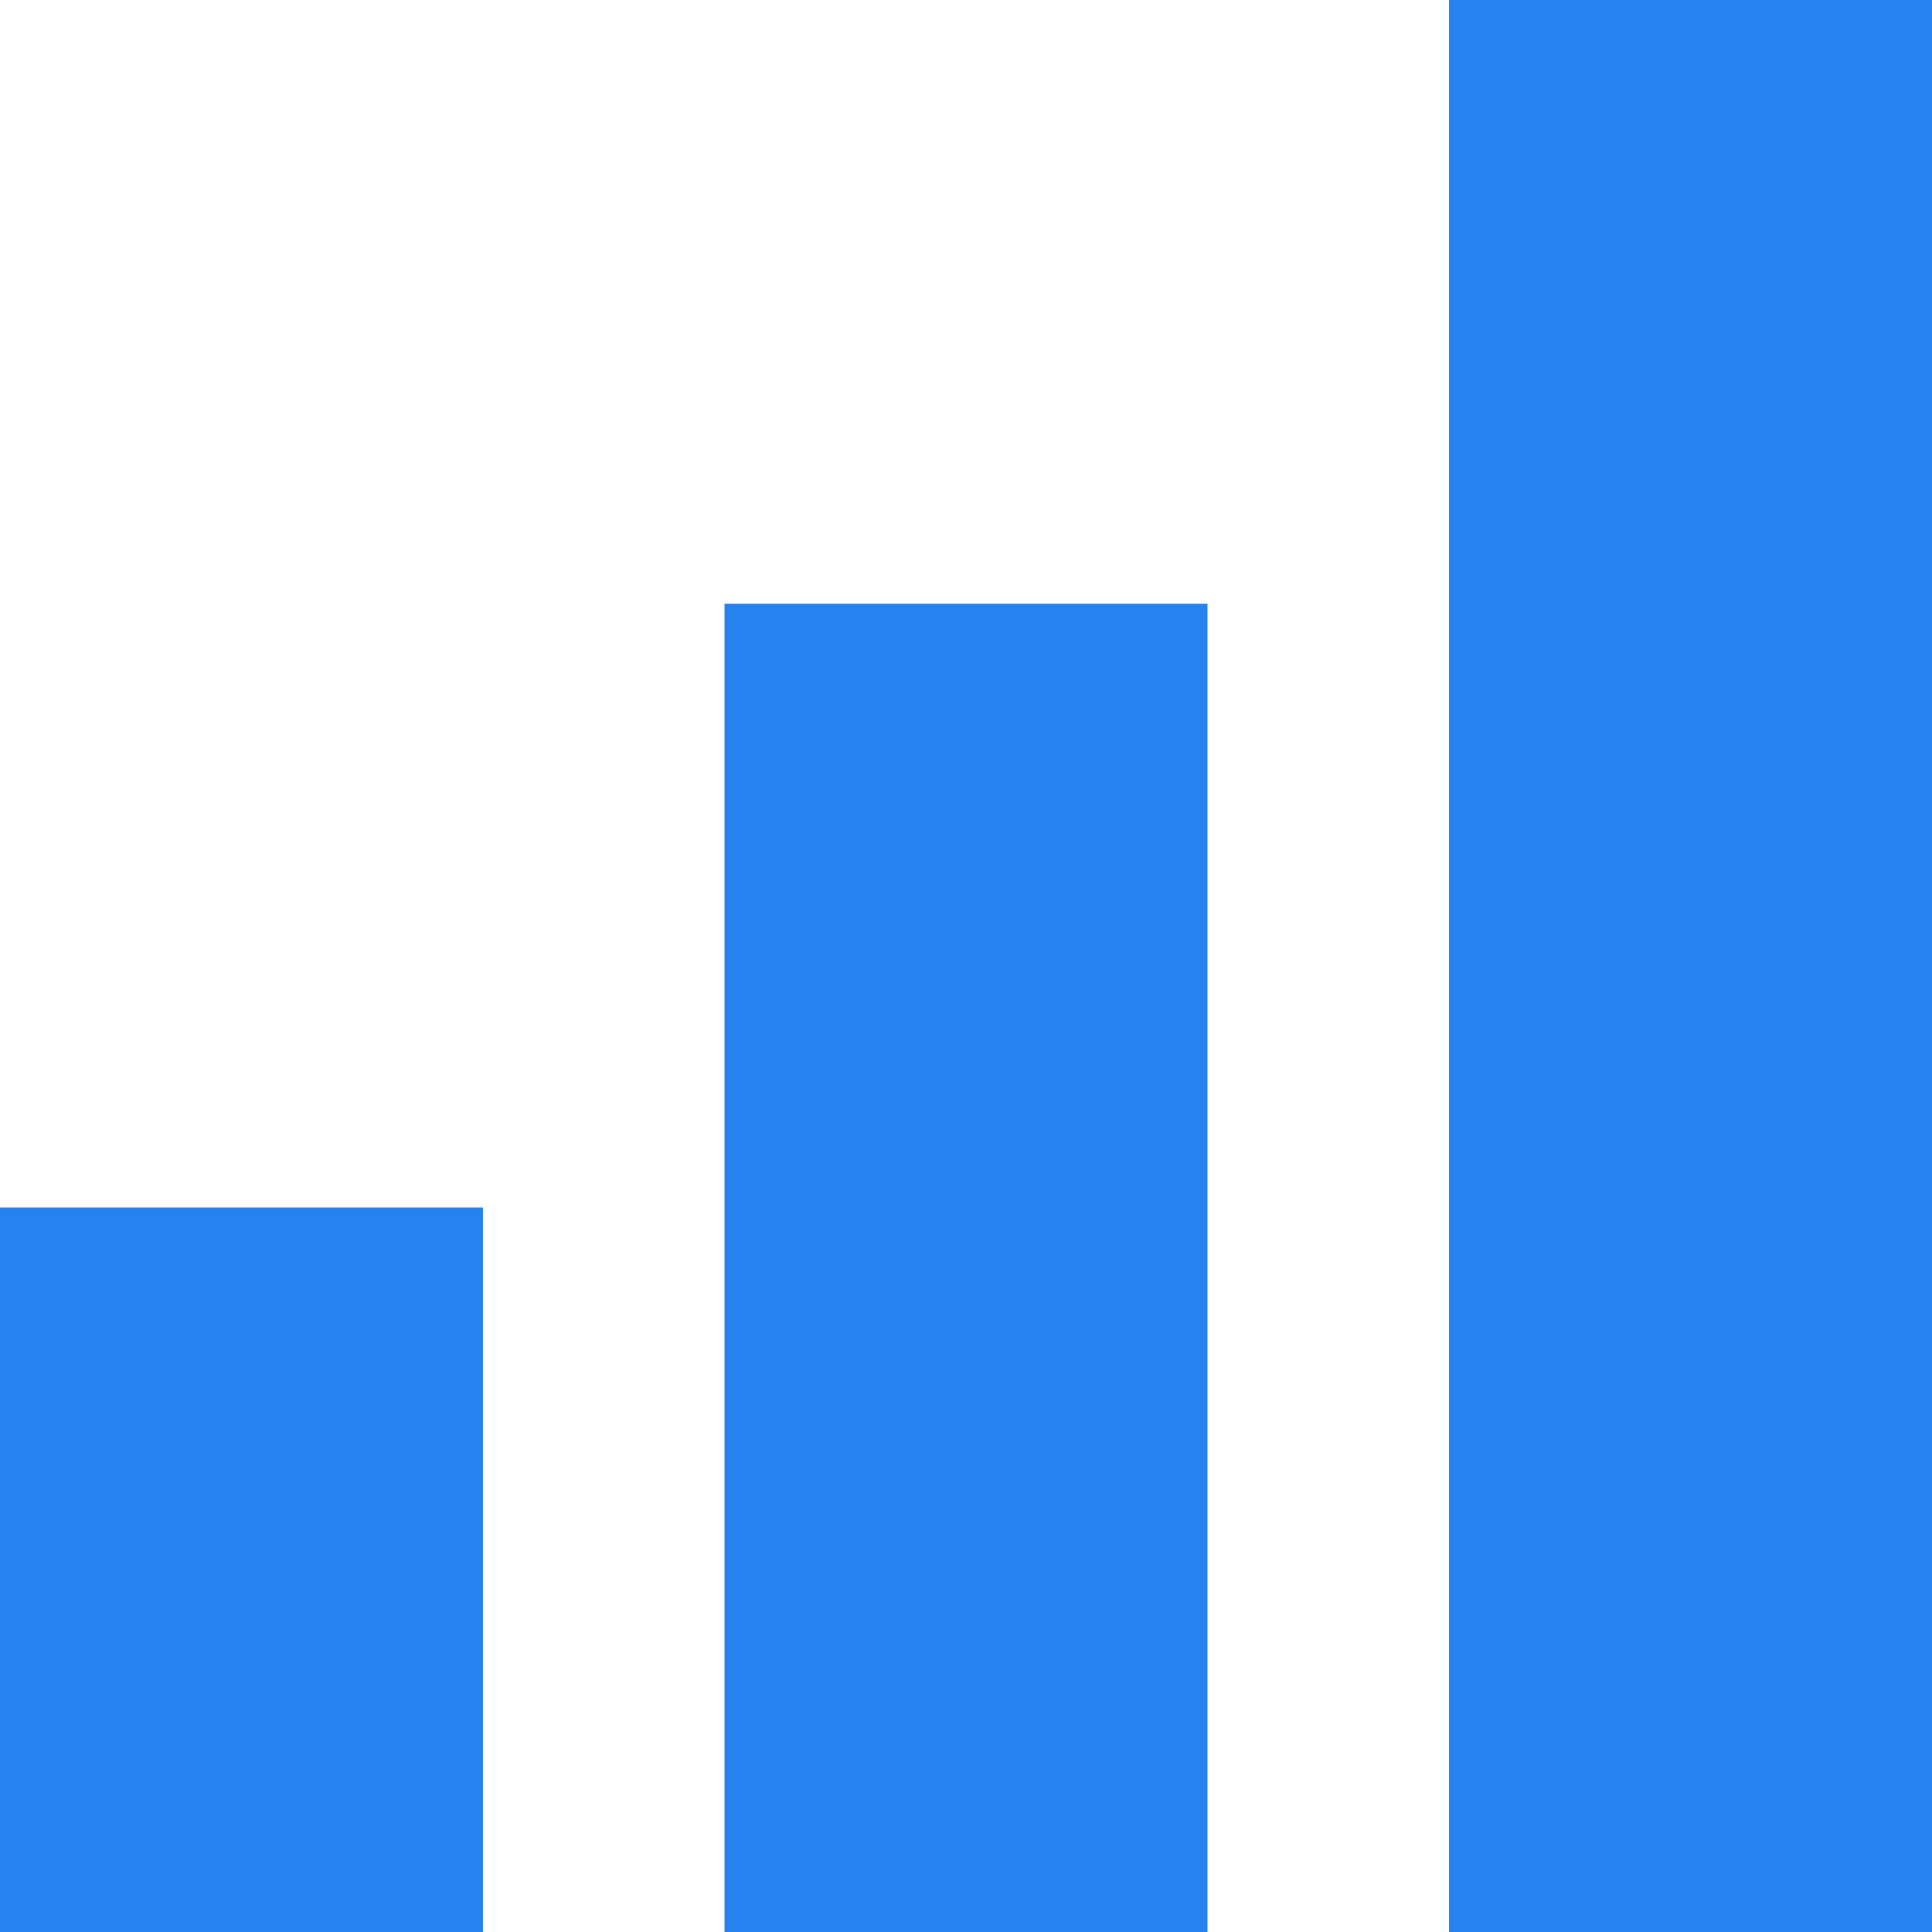 <svg width="16" height="16" viewBox="0 0 16 16" fill="none" xmlns="http://www.w3.org/2000/svg">
<path d="M12 0H16V16H12V0Z" fill="#2682EF"/>
<path d="M6 5H10V16H6V5Z" fill="#2682EF"/>
<path d="M0 10H4V16H0V10Z" fill="#2682EF"/>
</svg>
